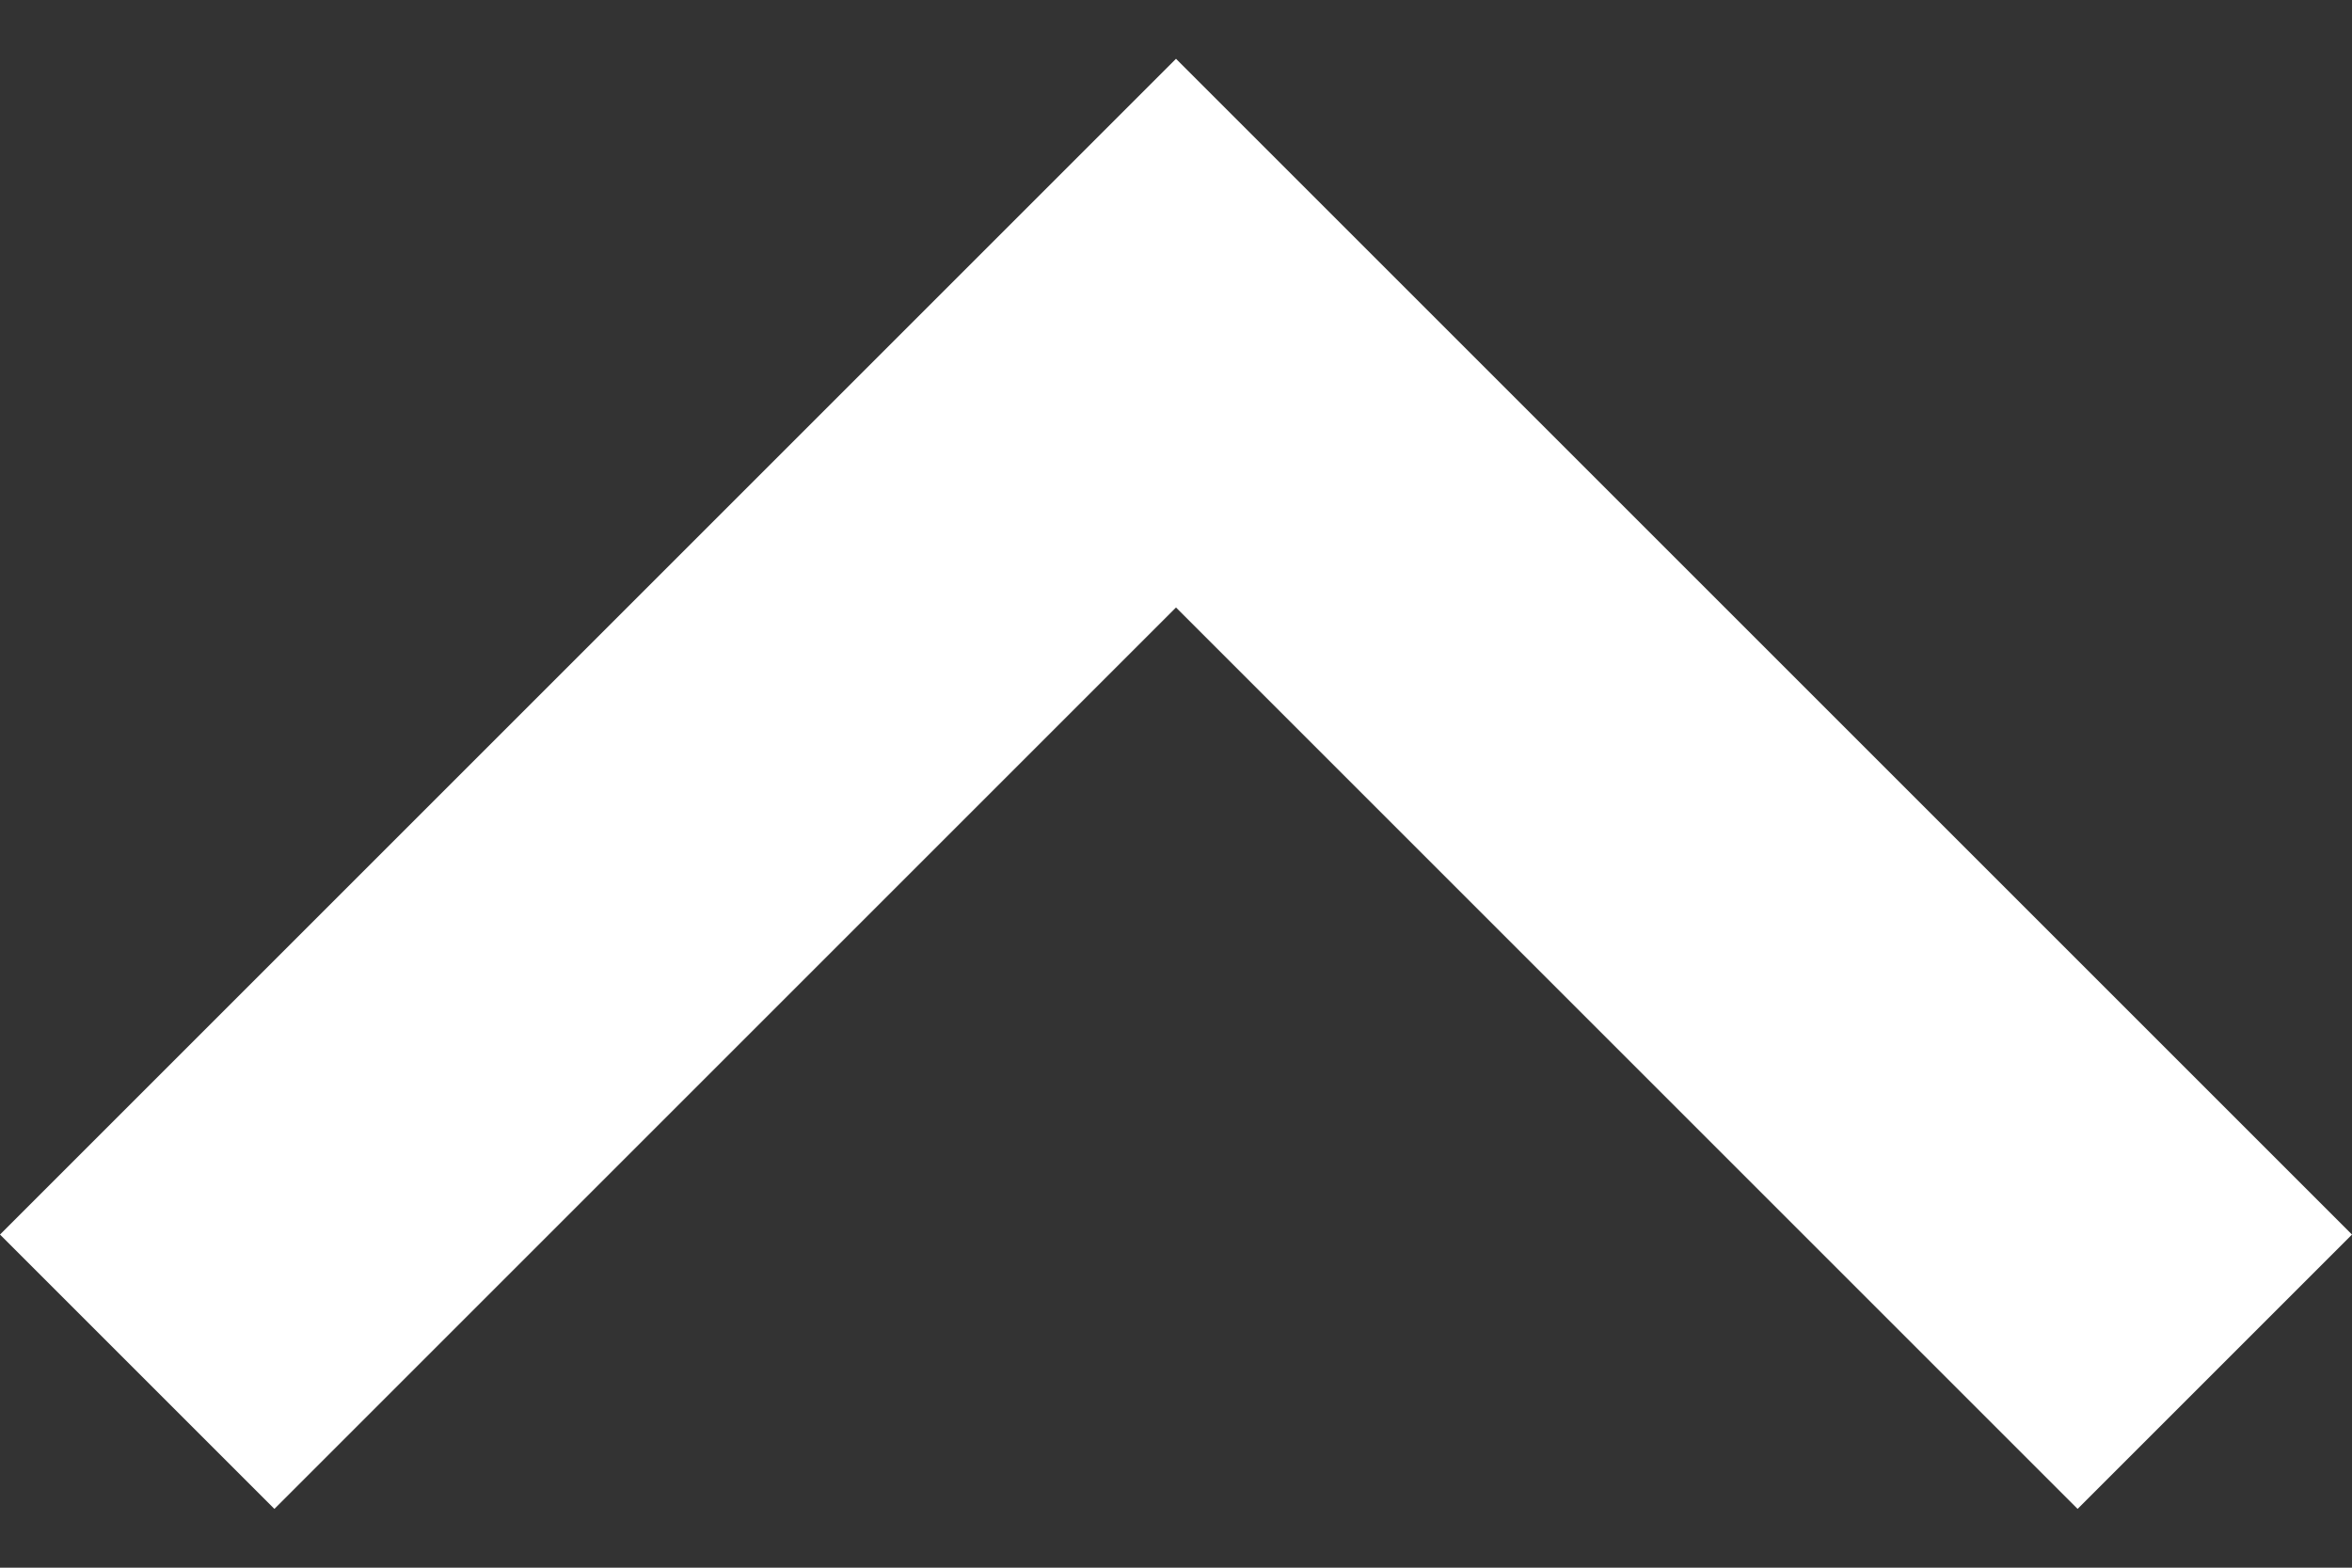 <svg width="12" height="8" viewBox="0 0 12 8" fill="none" xmlns="http://www.w3.org/2000/svg">
<rect x="0" y="0" width="12" height="8" fill="#333333" stroke="none"/>
<path id="keyboard_arrow_up" d="M6 3.1L1.4 7.7L0 6.3L6 0.3L12 6.3L10.6 7.7L6 3.1Z" fill="white"/>
</svg>
